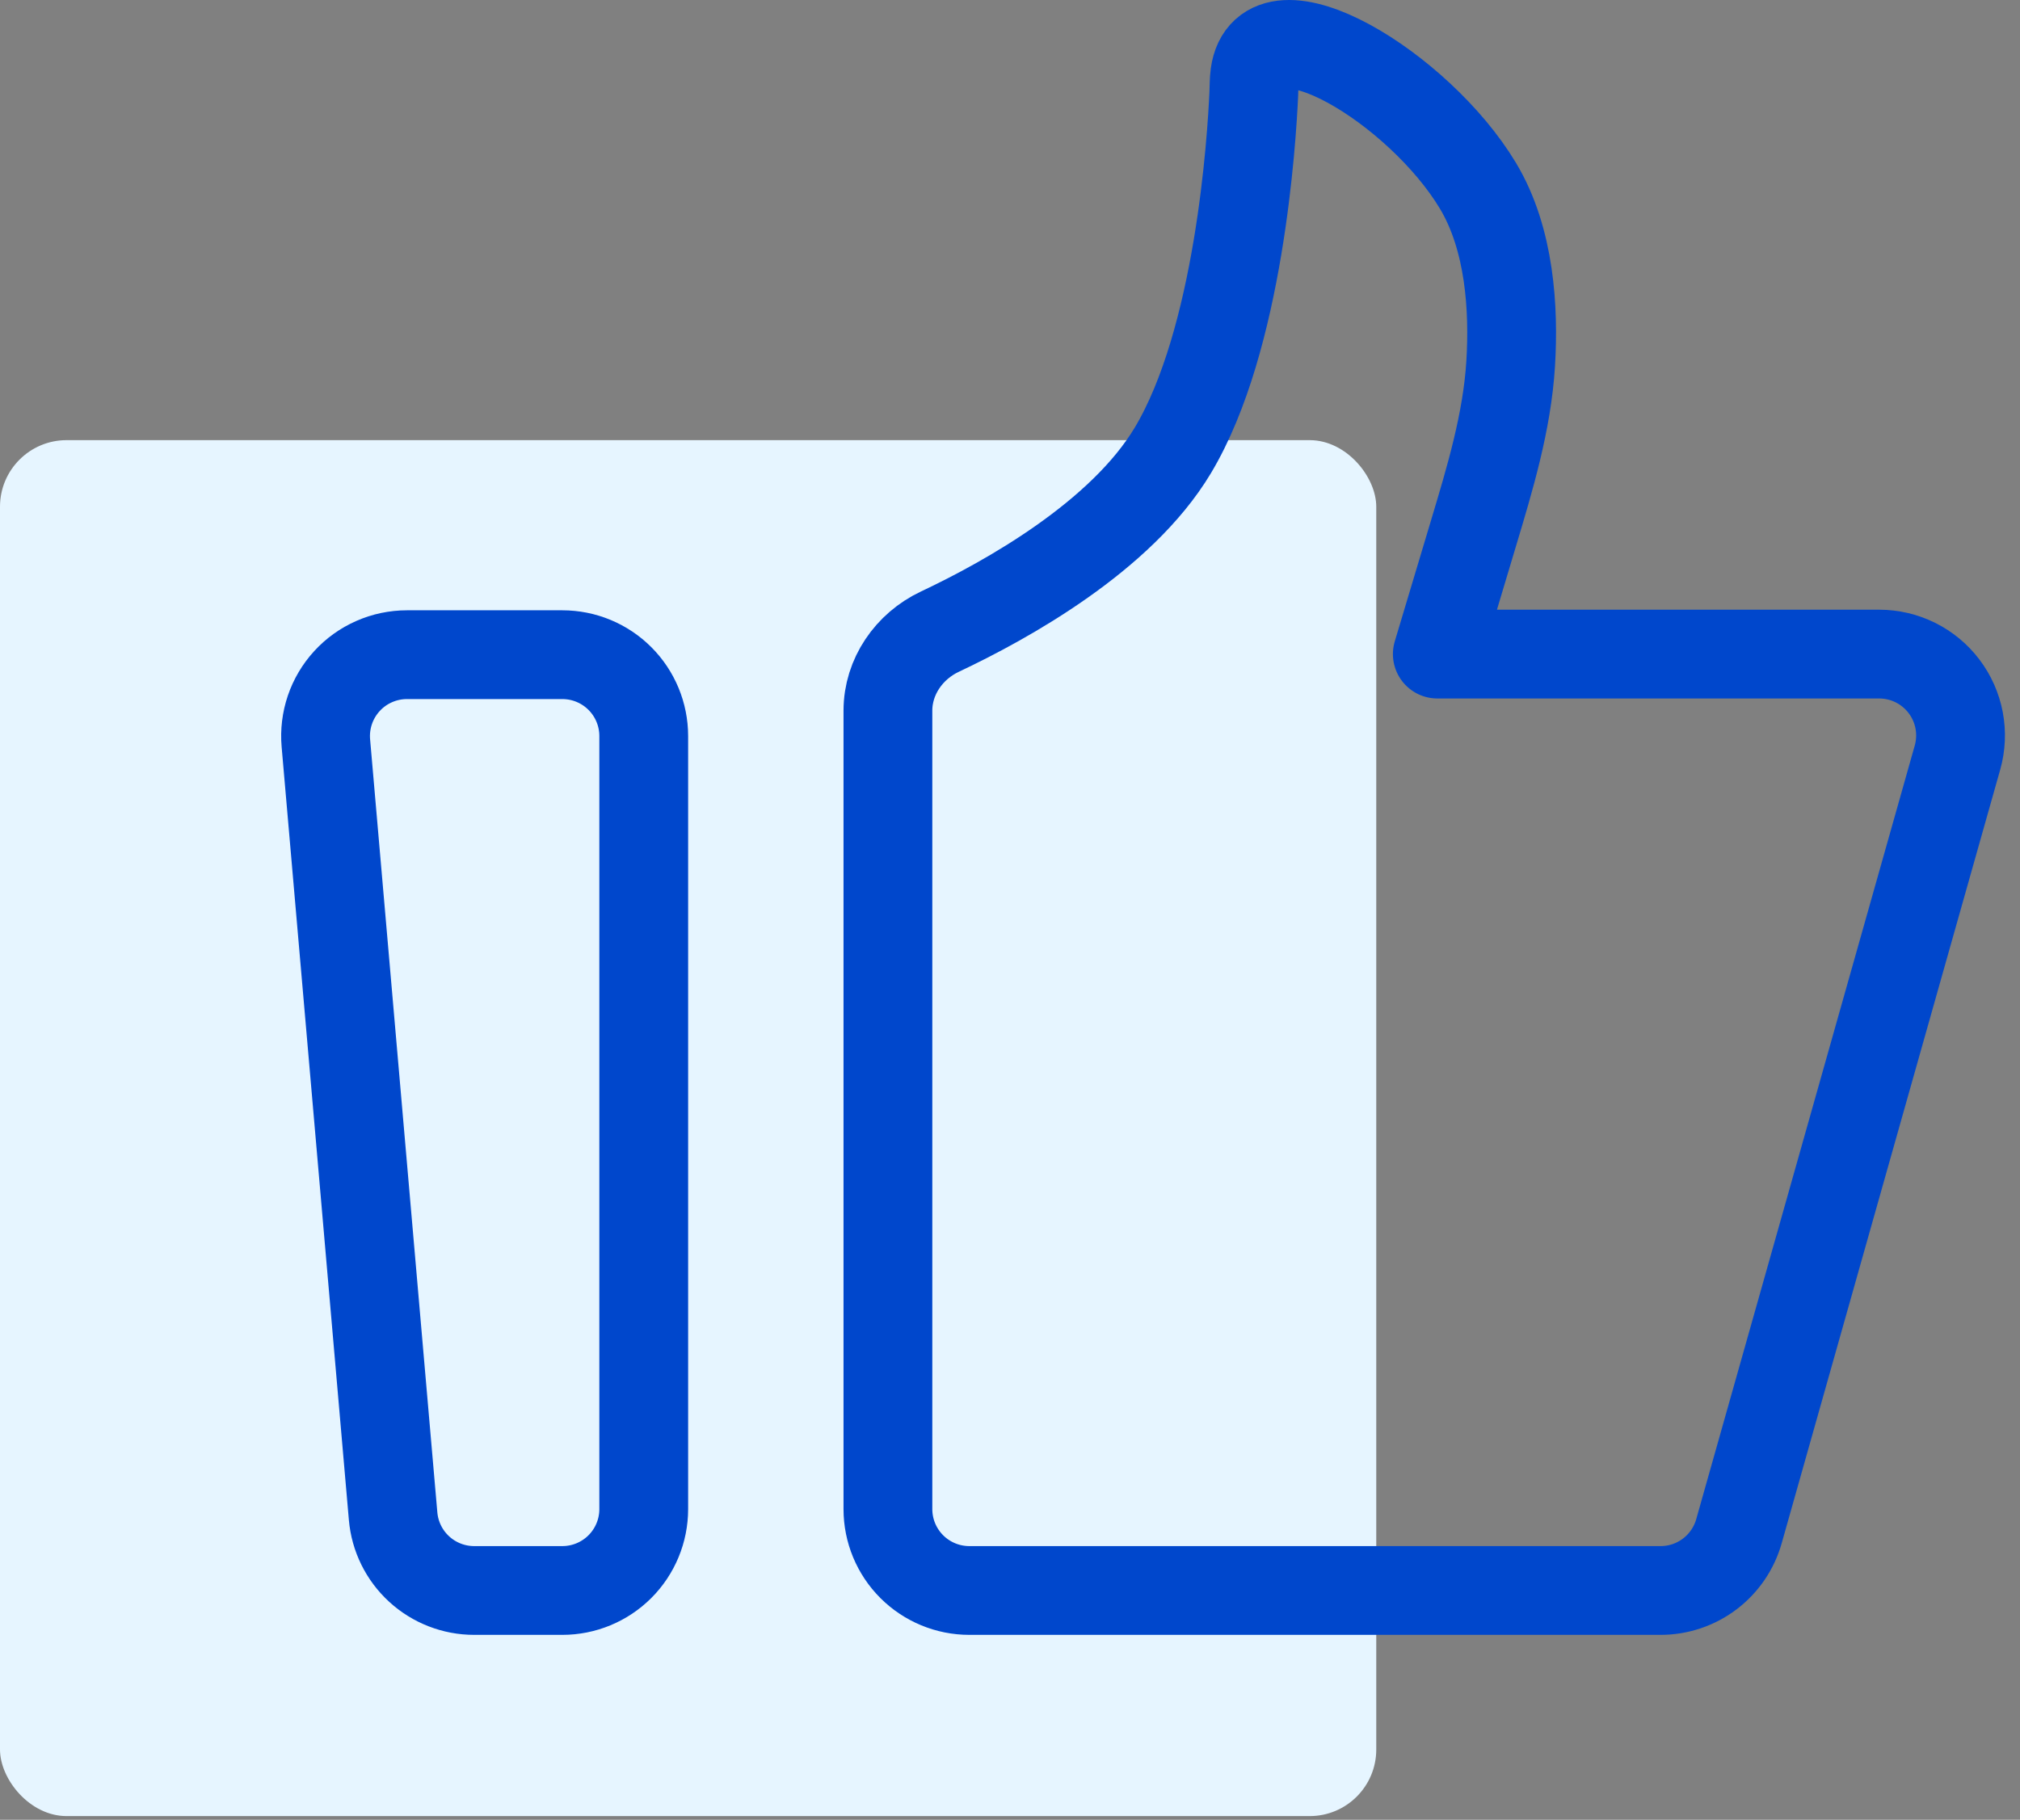 <?xml version="1.0" encoding="utf-8"?>
<svg width="91" height="82" viewBox="0 0 91 82" fill="none" xmlns="http://www.w3.org/2000/svg">
<rect x="0" y="0" width="91" height="82" fill="#808080" stroke="none"/>
<rect y="19.833" width="62" height="62" rx="3" fill="#E6F5FF"/>
<path d="M14.68 33.484C14.636 32.978 14.698 32.468 14.861 31.987C15.025 31.505 15.287 31.064 15.63 30.689C15.973 30.314 16.391 30.015 16.856 29.811C17.321 29.606 17.824 29.5 18.332 29.5H25.333C26.306 29.5 27.238 29.886 27.926 30.574C28.614 31.262 29 32.194 29 33.167V68C29 68.972 28.614 69.905 27.926 70.593C27.238 71.28 26.306 71.667 25.333 71.667H21.362C20.445 71.667 19.56 71.323 18.884 70.703C18.207 70.083 17.788 69.231 17.709 68.317L14.68 33.484V33.484Z" stroke="#0047CC" stroke-width="4" stroke-linecap="round" stroke-linejoin="round"/>
<path d="M40 32.021C40 30.488 40.953 29.117 42.337 28.464C45.361 27.038 50.511 24.172 52.833 20.299C55.827 15.305 56.392 6.283 56.483 4.216C56.496 3.927 56.489 3.637 56.528 3.351C57.024 -0.229 63.934 3.952 66.583 8.374C68.022 10.773 68.206 13.924 68.055 16.386C67.892 19.019 67.121 21.562 66.363 24.088L64.75 29.473H84.654C85.221 29.473 85.78 29.604 86.287 29.856C86.794 30.108 87.236 30.474 87.578 30.926C87.92 31.378 88.153 31.903 88.258 32.459C88.363 33.016 88.338 33.589 88.184 34.135L78.339 68.997C78.121 69.766 77.659 70.443 77.021 70.925C76.384 71.407 75.607 71.667 74.808 71.667H43.667C42.694 71.667 41.762 71.28 41.074 70.593C40.386 69.905 40 68.972 40 68V32.021Z" stroke="#0047CC" stroke-width="4" stroke-linecap="round" stroke-linejoin="round"/>
</svg>
